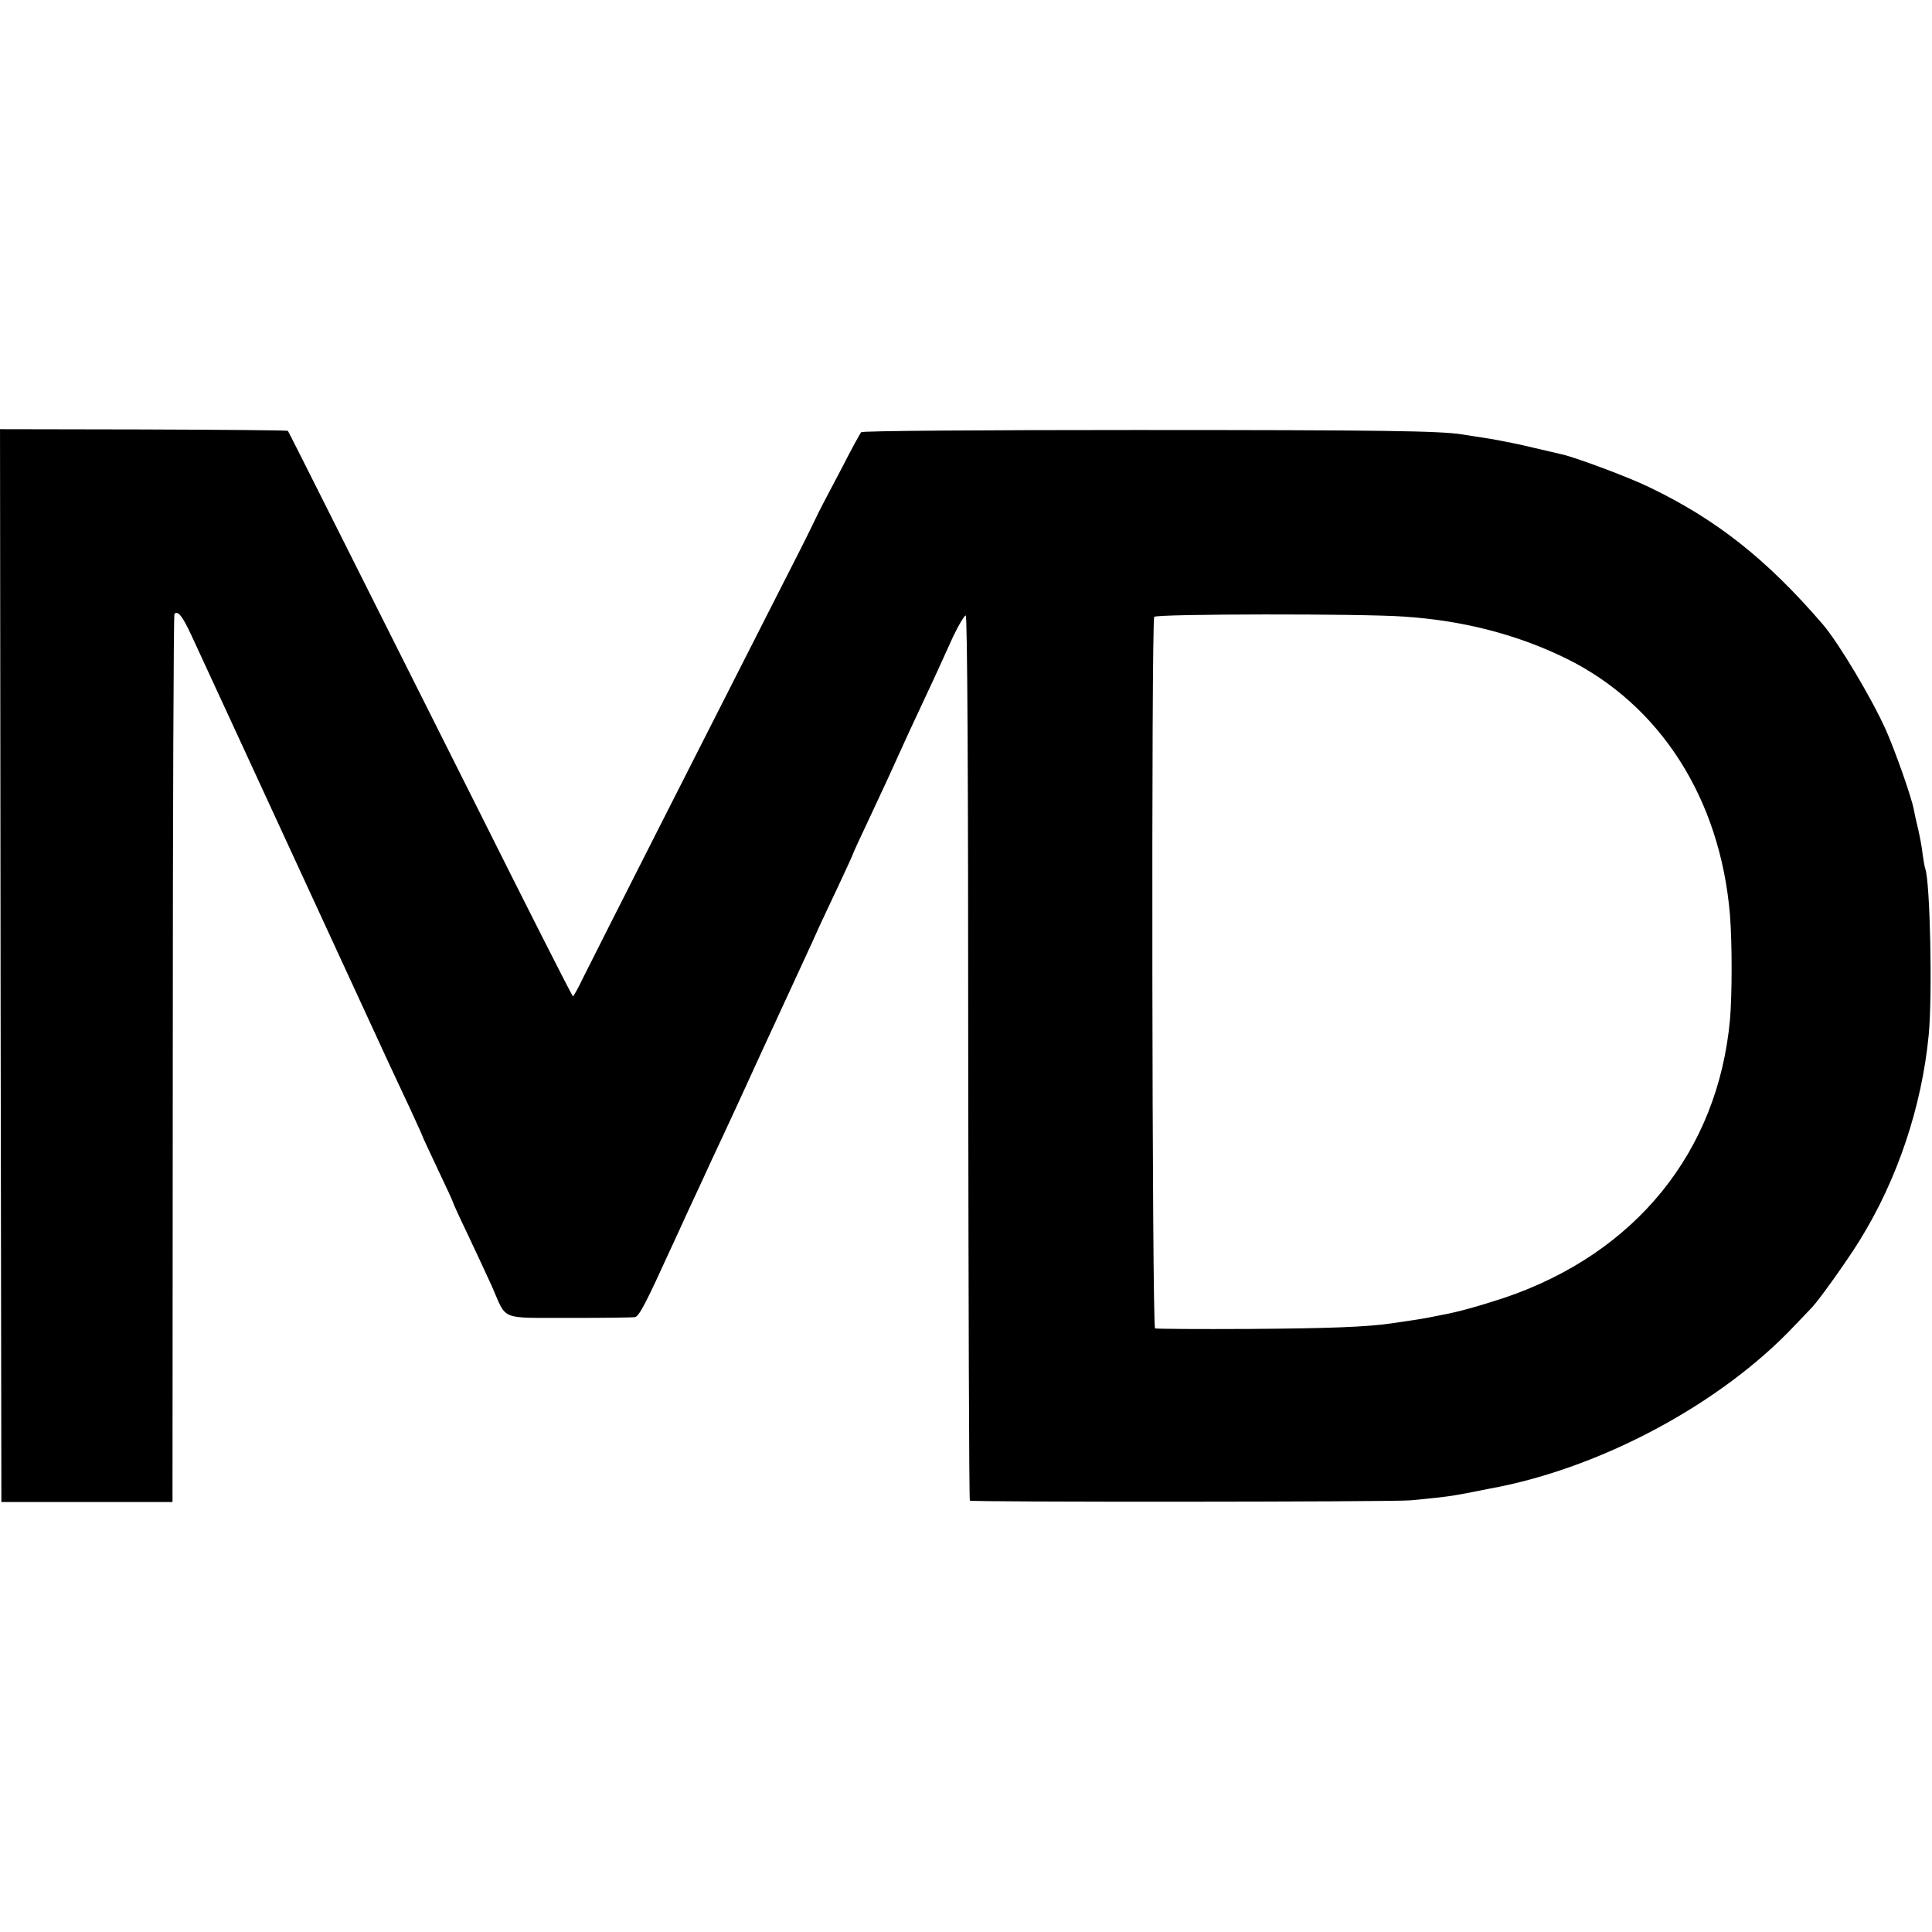 <svg version="1" xmlns="http://www.w3.org/2000/svg" width="933.333" height="933.333" viewBox="0 0 700 700"><path d="M.2 349.8l.3 194.4h62l.1-160.6c0-88.3.3-160.8.6-161.2 1.3-1.2 2.9.8 6.2 7.9 2.8 6 16.3 35.3 71.6 155.2 1.5 3.3 4.9 10.4 7.4 15.8 2.5 5.5 4.6 10 4.6 10.2 0 .2 2.5 5.5 5.5 11.9 3 6.3 5.5 11.7 5.5 11.9 0 .3 2.4 5.6 5.4 11.8 3 6.3 6.9 14.8 8.8 18.9 5.6 12.7 2.4 11.4 27.9 11.5 12.3 0 23.1-.1 24-.3 1.5-.3 4.2-5.6 12.8-24.5 1.7-3.7 4.5-9.7 6.2-13.5 1.7-3.7 4.4-9.4 5.9-12.7 1.5-3.3 4.4-9.6 6.5-14 2.1-4.4 8.6-18.6 14.5-31.5 6-12.9 12.7-27.6 15-32.5 2.3-5 4.9-10.6 5.7-12.5.9-1.9 4-8.6 7-14.9 2.9-6.2 5.3-11.4 5.3-11.6 0-.2 2.5-5.7 5.6-12.2 6.1-13 7.9-16.9 11.9-25.8 1.5-3.3 4.2-9.2 6-13 1.8-3.9 4.6-9.9 6.3-13.5 1.6-3.6 4.6-10 6.5-14.3 2-4.2 4.1-7.7 4.6-7.7.6 0 .9 60.9.9 160.1.1 88.1.3 160.3.6 160.6.5.6 152.7.5 159.6-.1 2.5-.2 7-.7 10-1 5.2-.6 6.7-.9 13-2.1 1.4-.3 3.9-.8 5.5-1.1 40.1-7.2 84-30.7 110.8-59.2 2.9-3 5.7-6 6.3-6.6 2.7-2.9 12.7-16.9 17.2-24.2 13.7-22.1 22.5-48.5 25-74.4 1.4-14.6.5-55.1-1.2-60.1-.3-.8-.7-3.2-1-5.4-.2-2.2-1-6.3-1.6-9-.7-2.8-1.4-6-1.6-7.2-.9-4.7-6.7-21.1-10.1-28.8-5.2-11.6-17.1-31.5-22.8-38.2-20.3-23.6-38.6-38.1-63-49.8-7.1-3.5-27.2-11-31.7-11.9-1.3-.3-5.9-1.4-10.3-2.4-4.4-1.1-11.4-2.5-15.5-3.2-4.1-.6-8.7-1.4-10.2-1.6-8.2-1.3-29.5-1.6-118.6-1.6-56 0-98.7.3-99.2.8-.4.5-3.5 6.1-6.7 12.4-3.3 6.3-6.5 12.4-7.1 13.5-.6 1.1-2.5 4.9-4.2 8.5-1.7 3.6-8 15.9-13.9 27.5-16.5 32.4-65.1 128.2-68.8 135.7-1.8 3.8-3.5 6.8-3.7 6.8-.3 0-16.4-31.8-35.9-70.8-43.9-87.4-67-133.6-67.4-134.1-.1-.2-23.6-.4-52.3-.5l-52-.1.2 194.3zm508.4-126.4c21.6 1.4 41.4 6.6 58.9 15.2 34.1 16.8 55.8 50.9 59.3 92.9.8 10.1.8 28.8 0 38-4.4 47.8-34.2 84.6-81.7 100.7-8.8 2.9-17.3 5.3-22.6 6.2-1.6.3-3.9.8-5 1-2 .4-8.5 1.4-13.5 2.1-9 1.3-22.5 1.8-51.5 2-18.1.1-33.4 0-34-.2-1.1-.4-1.4-256-.3-257.8.6-1.1 75.4-1.2 90.4-.1z"/></svg>